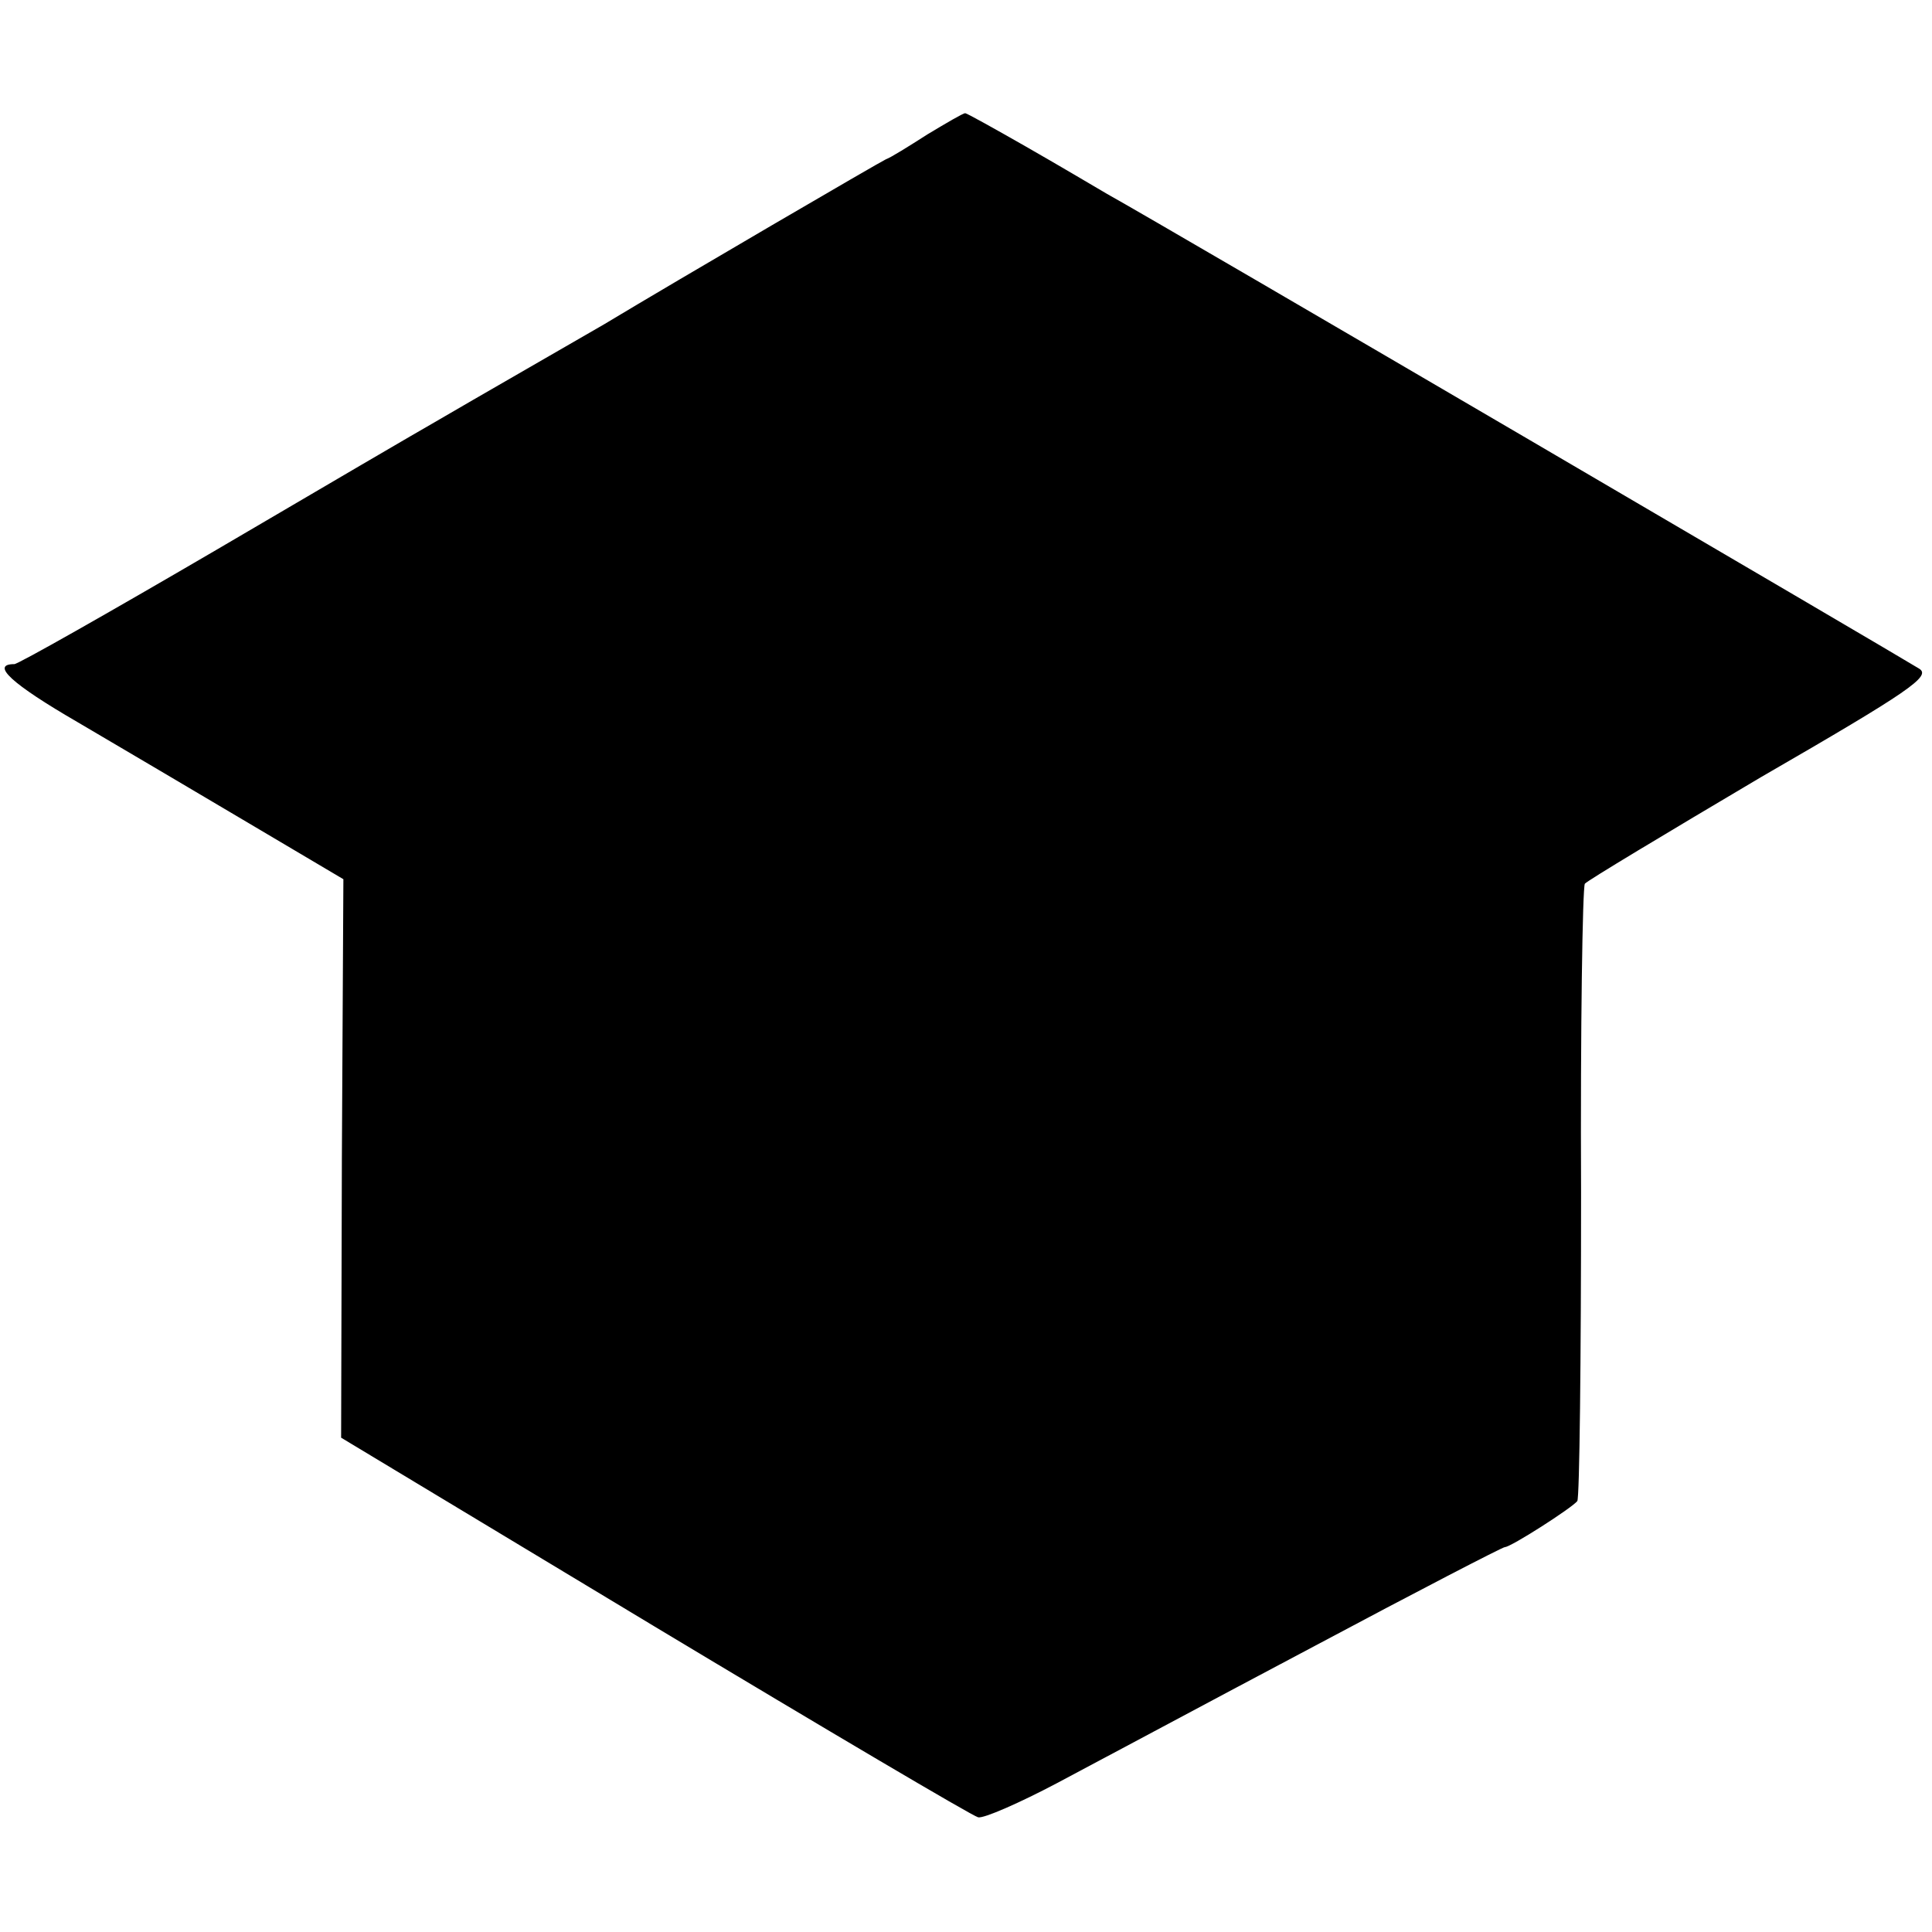 <?xml version="1.0" standalone="no"?>
<!DOCTYPE svg PUBLIC "-//W3C//DTD SVG 20010904//EN"
 "http://www.w3.org/TR/2001/REC-SVG-20010904/DTD/svg10.dtd">
<svg version="1.0" xmlns="http://www.w3.org/2000/svg"
 width="256pt" height="256pt" viewBox="0 0 256 256"
 preserveAspectRatio="xMidYMid meet">
<g transform="translate(0,256) scale(0.1,-0.1)"
fill="#000000" stroke="none">
<path d="M1229 2382 c-25 -16 -49 -31 -55 -33 -7 -3 -271 -157 -374 -219 -17
-10 -179 -103 -225 -130 -16 -9 -146 -85 -289 -169 -142 -83 -262 -151 -267
-151 -32 0 -4 -26 84 -77 56 -33 158 -93 227 -134 l125 -74 -2 -370 -1 -370
415 -250 c228 -137 421 -251 429 -253 7 -2 55 19 106 46 51 27 204 109 340
181 135 72 249 131 252 131 8 0 89 52 96 61 3 4 5 188 5 408 -1 221 2 405 5
410 3 4 108 67 233 141 199 115 226 134 210 144 -17 11 -1002 588 -1076 629
-17 10 -66 39 -108 63 -42 24 -78 44 -80 44 -3 0 -25 -13 -50 -28z"/>
</g>
</svg>
